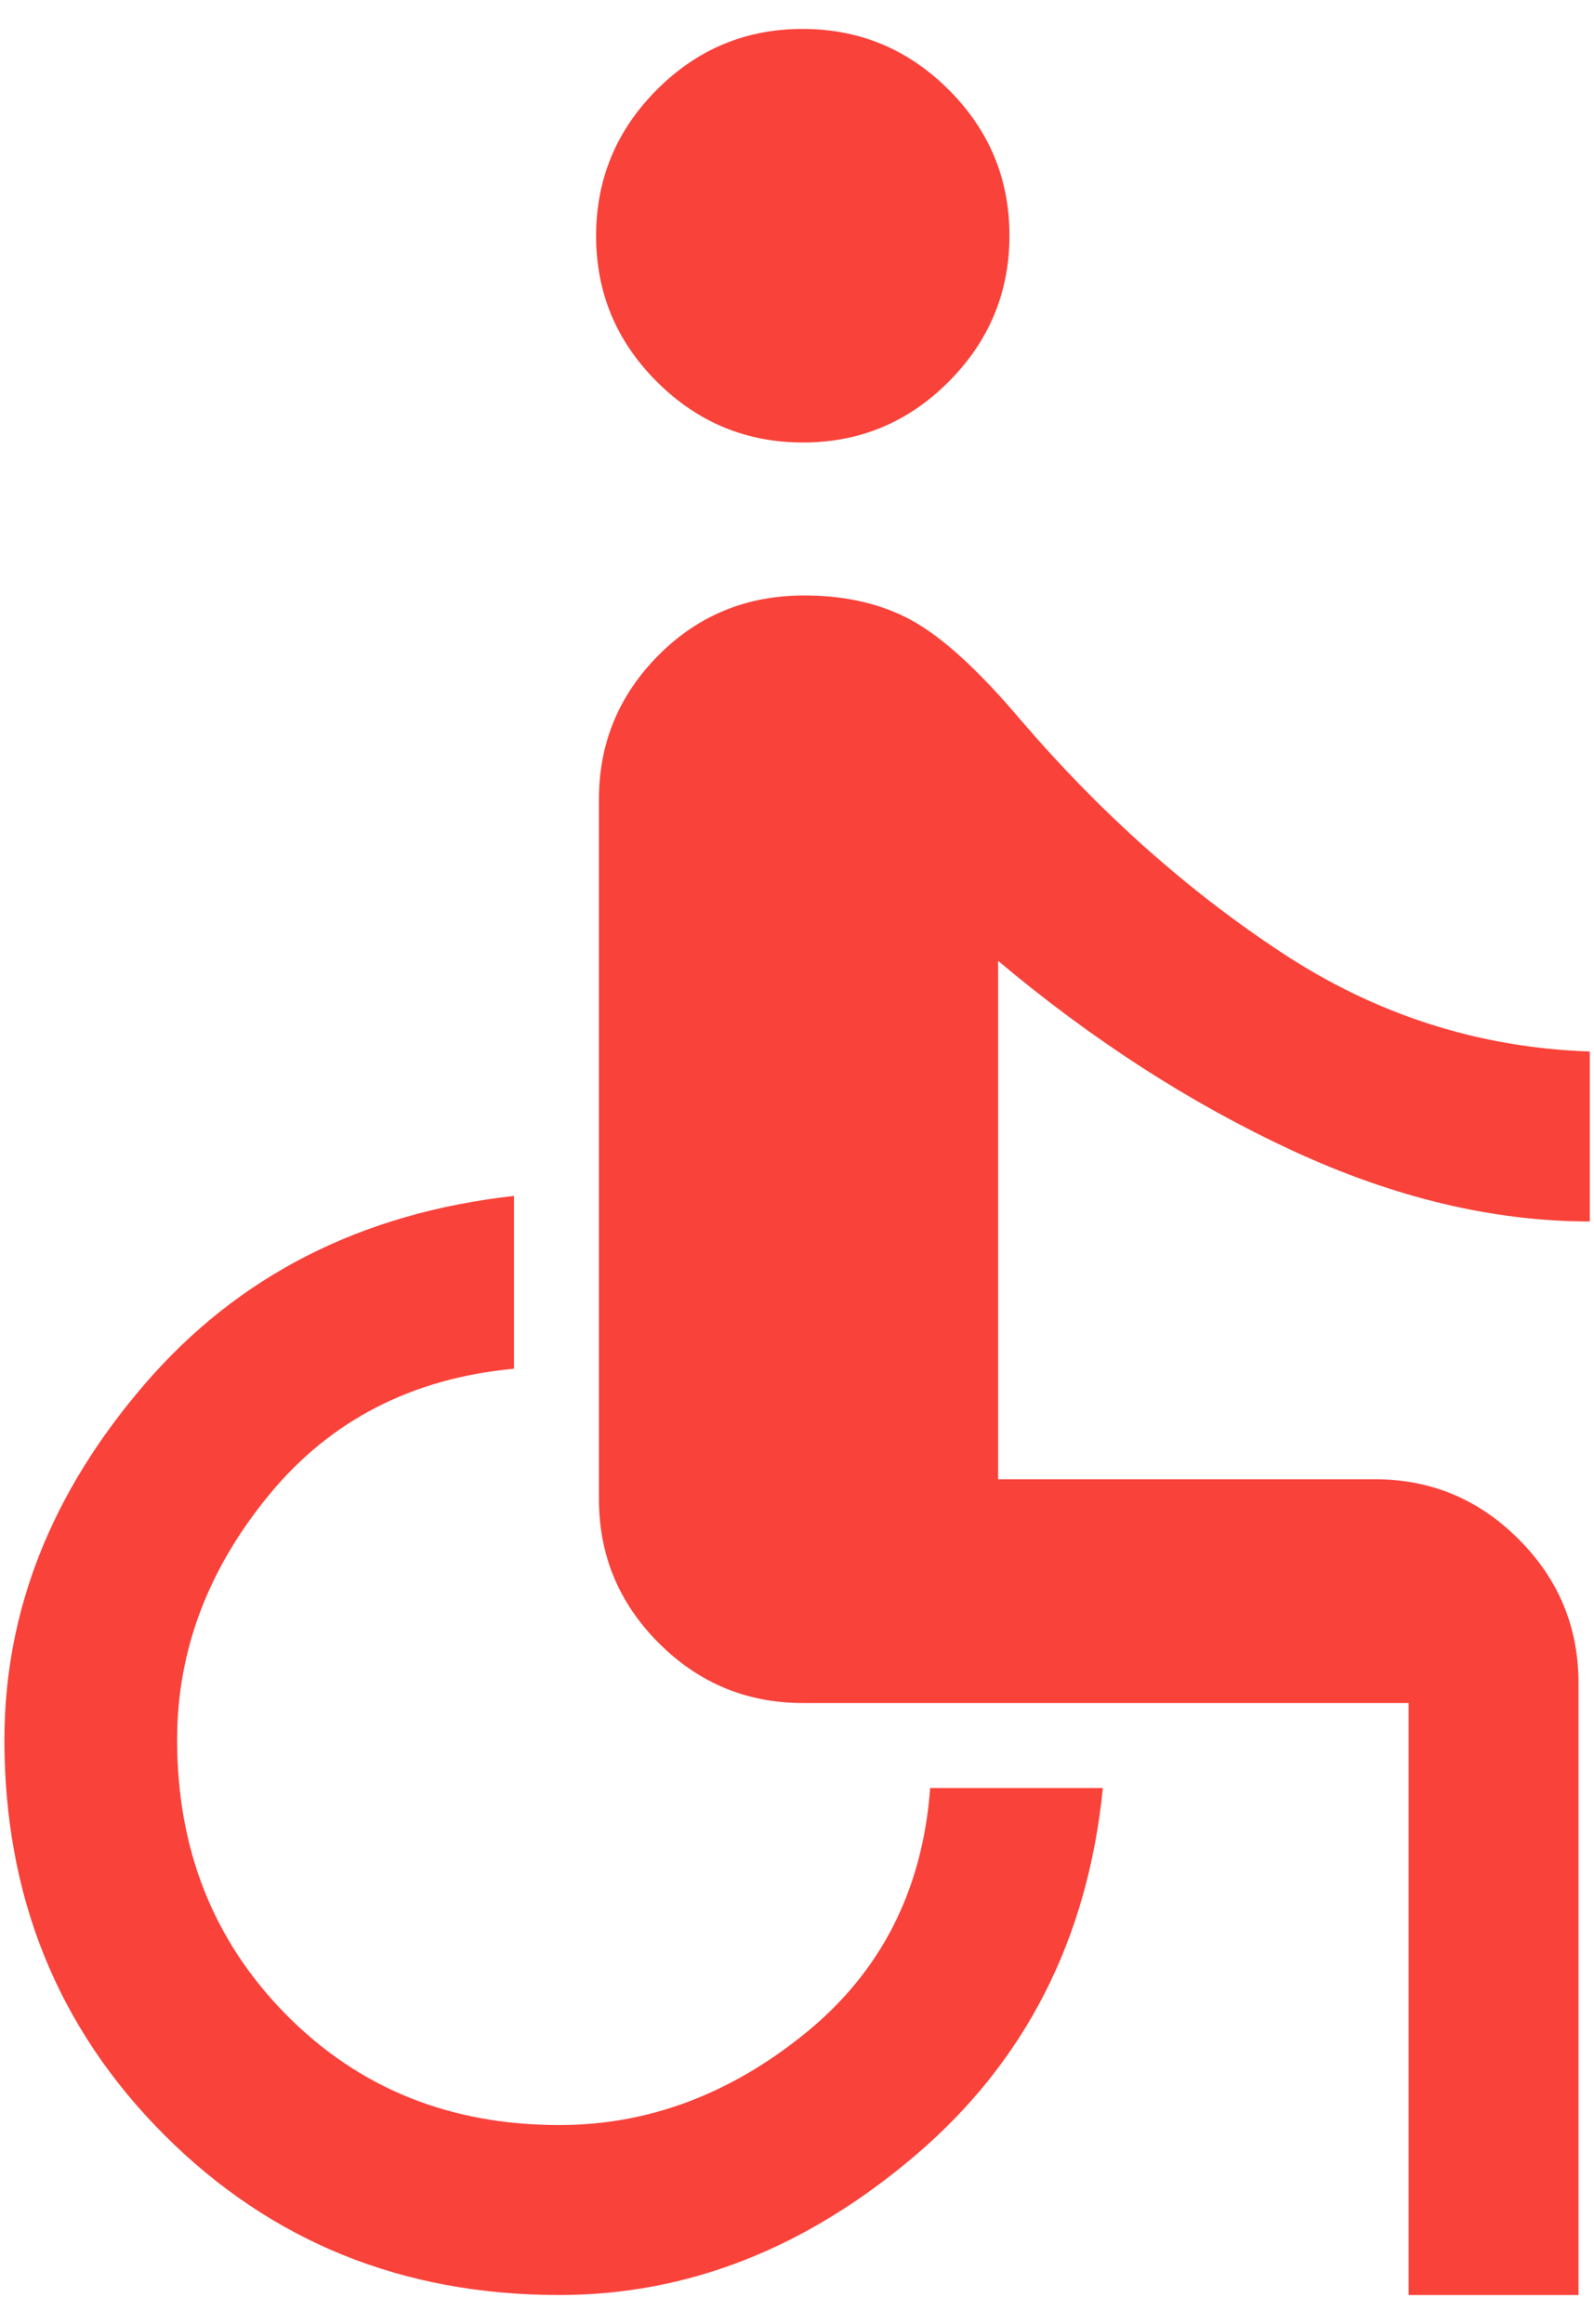 <?xml version="1.0" encoding="utf-8"?>
<svg viewBox="0 0 35 51" fill="none" xmlns="http://www.w3.org/2000/svg"><path d="M17.632 9.711C16.385 9.711 15.316 9.267 14.425 8.379C13.534 7.491 13.089 6.424 13.089 5.178C13.089 3.931 13.533 2.862 14.421 1.971C15.308 1.08 16.375 0.635 17.622 0.635C18.869 0.635 19.937 1.079 20.828 1.966C21.719 2.854 22.165 3.921 22.165 5.168C22.165 6.414 21.721 7.483 20.833 8.374C19.946 9.265 18.878 9.711 17.632 9.711ZM30.93 50.366V37.374H17.627C16.396 37.374 15.342 36.935 14.466 36.059C13.589 35.182 13.151 34.129 13.151 32.898V17.543C13.151 16.312 13.586 15.259 14.457 14.382C15.327 13.506 16.394 13.068 17.657 13.068C18.576 13.068 19.371 13.254 20.041 13.627C20.711 14 21.502 14.725 22.414 15.803C24.154 17.834 26.061 19.533 28.133 20.9C30.205 22.268 32.463 22.993 34.908 23.076V26.806C32.795 26.806 30.619 26.288 28.381 25.252C26.143 24.216 23.988 22.827 21.916 21.087V32.463H30.184C31.415 32.463 32.469 32.901 33.345 33.778C34.222 34.654 34.66 35.708 34.66 36.939V50.366H30.93ZM12.281 50.366C8.841 50.366 5.95 49.195 3.609 46.854C1.267 44.512 0.097 41.622 0.097 38.182C0.097 35.364 1.122 32.763 3.174 30.38C5.225 27.997 7.929 26.619 11.286 26.246V30.038C9.048 30.246 7.256 31.168 5.909 32.805C4.562 34.442 3.889 36.234 3.889 38.182C3.889 40.586 4.686 42.596 6.282 44.212C7.878 45.828 9.877 46.636 12.281 46.636C14.229 46.636 16.031 45.963 17.689 44.616C19.347 43.269 20.259 41.477 20.424 39.239H24.216C23.885 42.554 22.517 45.237 20.113 47.289C17.71 49.34 15.099 50.366 12.281 50.366Z" fill="#F9423A"/></svg>